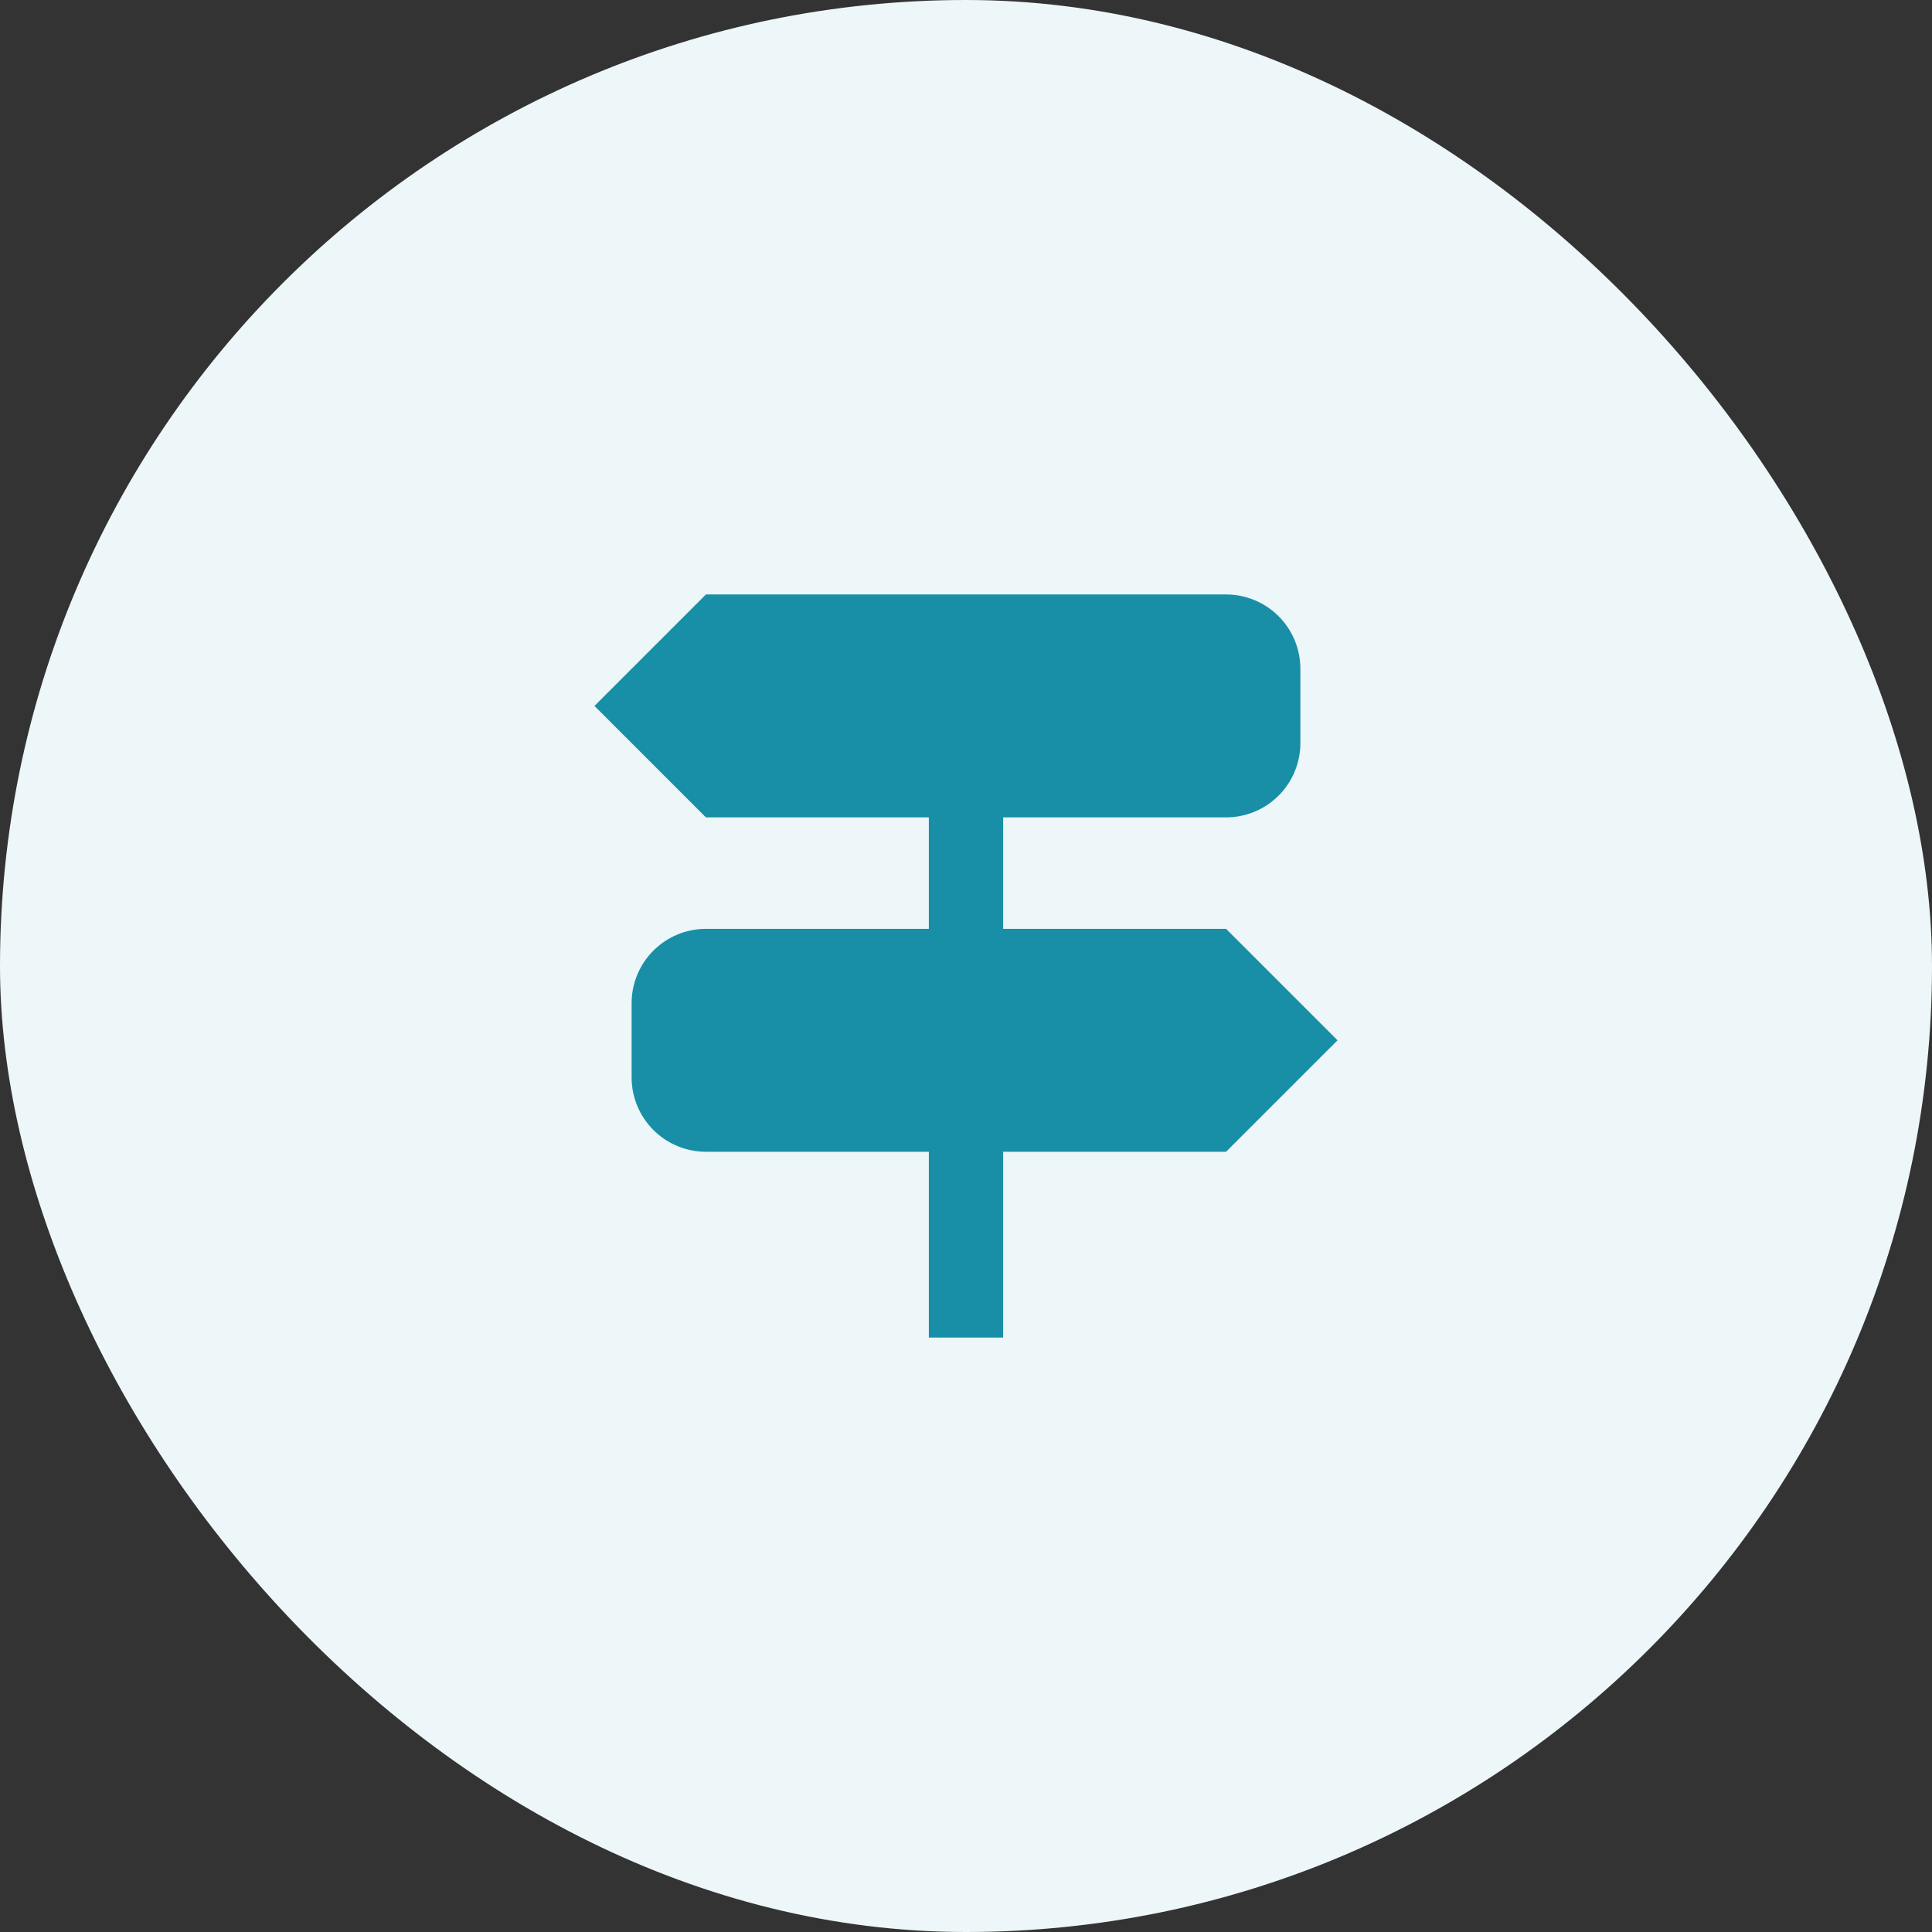 <svg xmlns="http://www.w3.org/2000/svg" width="52" height="52" viewBox="0 0 52 52" fill="none"><rect x="0" y="0" width="52" height="52" fill="#333333" stroke="none"/><rect width="52" height="52" rx="26" fill="#EDF6F8"></rect><path d="M33 25H27V22H33C33.53 22 34.039 21.789 34.414 21.414C34.789 21.039 35 20.53 35 20V18C35 17.47 34.789 16.961 34.414 16.586C34.039 16.211 33.53 16 33 16H19L16 19L19 22H25V25H19C18.47 25 17.961 25.211 17.586 25.586C17.211 25.961 17 26.47 17 27V29C17 29.53 17.211 30.039 17.586 30.414C17.961 30.789 18.47 31 19 31H25V36H27V31H33L36 28L33 25Z" fill="#188FA7"></path></svg>